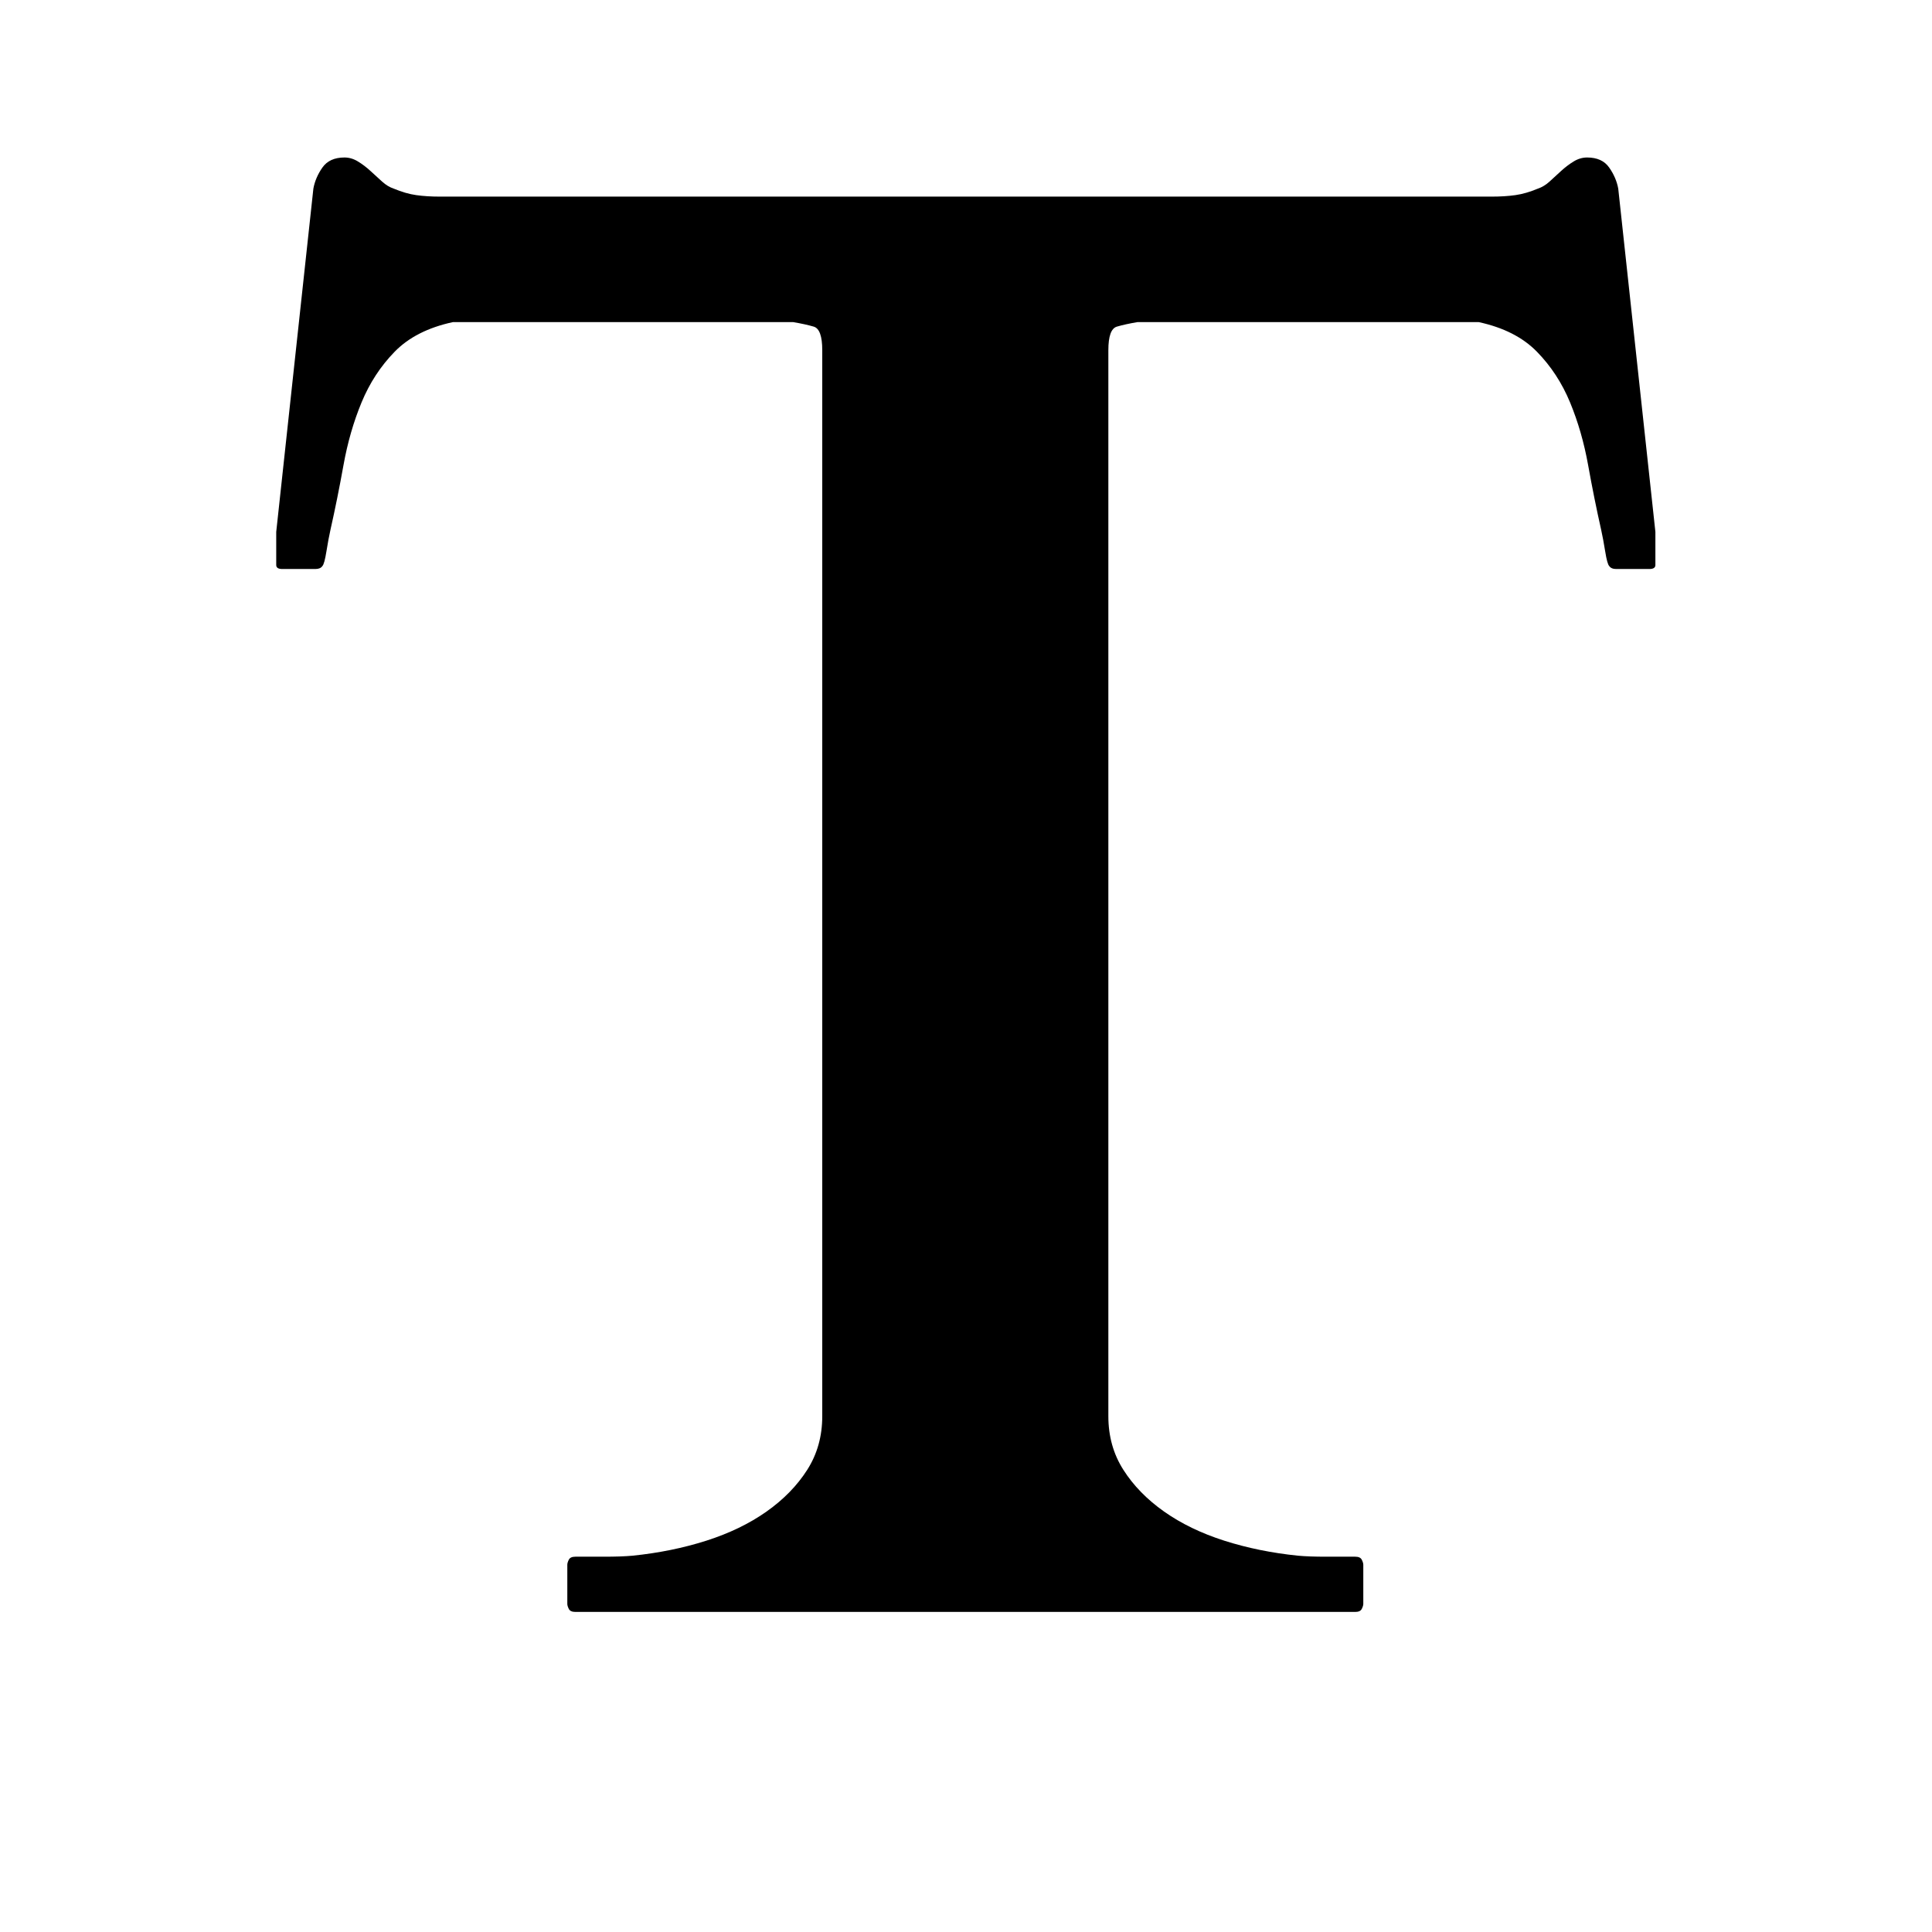 <svg xmlns="http://www.w3.org/2000/svg" xmlns:xlink="http://www.w3.org/1999/xlink" width="1000" zoomAndPan="magnify" viewBox="0 0 750 750" height="1000" preserveAspectRatio="xMidYMid meet" version="1.0"><defs><g/></defs><g fill="#000000" fill-opacity="1"><g transform="translate(82.293, 625.747)"><g><path d="M 236.906 -489.797 C 236.906 -495.254 235.801 -498.305 233.594 -498.953 C 231.383 -499.598 228.723 -500.18 225.609 -500.703 L 93.516 -500.703 C 83.898 -498.629 76.363 -494.797 70.906 -489.203 C 65.457 -483.617 61.176 -477.062 58.062 -469.531 C 54.945 -462 52.609 -453.879 51.047 -445.172 C 49.484 -436.473 47.797 -428.098 45.984 -420.047 C 45.461 -417.711 44.941 -414.922 44.422 -411.672 C 43.898 -408.422 43.379 -406.535 42.859 -406.016 C 42.336 -405.242 41.43 -404.859 40.141 -404.859 L 27.281 -404.859 C 25.719 -404.859 24.938 -405.375 24.938 -406.406 L 24.938 -419.266 L 39.359 -552.531 C 39.879 -555.383 41.047 -558.109 42.859 -560.703 C 44.68 -563.305 47.539 -564.609 51.438 -564.609 C 53.25 -564.609 55 -564.086 56.688 -563.047 C 58.383 -562.016 60.008 -560.781 61.562 -559.344 C 63.125 -557.914 64.617 -556.551 66.047 -555.25 C 67.473 -553.957 68.969 -553.051 70.531 -552.531 C 73.645 -551.227 76.566 -550.383 79.297 -550 C 82.023 -549.613 85.078 -549.422 88.453 -549.422 L 496.812 -549.422 C 500.188 -549.422 503.238 -549.613 505.969 -550 C 508.695 -550.383 511.617 -551.227 514.734 -552.531 C 516.297 -553.051 517.789 -553.957 519.219 -555.25 C 520.645 -556.551 522.133 -557.914 523.688 -559.344 C 525.25 -560.781 526.875 -562.016 528.562 -563.047 C 530.25 -564.086 532.004 -564.609 533.828 -564.609 C 537.723 -564.609 540.578 -563.305 542.391 -560.703 C 544.211 -558.109 545.383 -555.383 545.906 -552.531 L 560.328 -419.266 L 560.328 -406.406 C 560.328 -405.375 559.547 -404.859 557.984 -404.859 L 545.125 -404.859 C 543.832 -404.859 542.926 -405.242 542.406 -406.016 C 541.883 -406.535 541.363 -408.422 540.844 -411.672 C 540.32 -414.922 539.801 -417.711 539.281 -420.047 C 537.469 -428.098 535.781 -436.473 534.219 -445.172 C 532.656 -453.879 530.316 -462 527.203 -469.531 C 524.086 -477.062 519.801 -483.617 514.344 -489.203 C 508.883 -494.797 501.352 -498.629 491.75 -500.703 L 359.266 -500.703 C 356.148 -500.18 353.488 -499.598 351.281 -498.953 C 349.07 -498.305 347.969 -495.254 347.969 -489.797 L 347.969 -75.984 C 347.969 -68.191 349.914 -61.242 353.812 -55.141 C 357.707 -49.035 362.969 -43.645 369.594 -38.969 C 376.219 -34.289 384.008 -30.52 392.969 -27.656 C 401.926 -24.801 411.473 -22.859 421.609 -21.828 C 424.461 -21.566 428.098 -21.438 432.516 -21.438 C 436.93 -21.438 440.695 -21.438 443.812 -21.438 C 445.113 -21.438 445.957 -21.047 446.344 -20.266 C 446.738 -19.484 446.938 -18.832 446.938 -18.312 L 446.938 -3.125 C 446.938 -2.602 446.738 -1.953 446.344 -1.172 C 445.957 -0.391 445.113 0 443.812 0 L 141.062 0 C 139.758 0 138.91 -0.391 138.516 -1.172 C 138.129 -1.953 137.938 -2.602 137.938 -3.125 L 137.938 -18.312 C 137.938 -18.832 138.129 -19.484 138.516 -20.266 C 138.91 -21.047 139.758 -21.438 141.062 -21.438 C 143.914 -21.438 147.613 -21.438 152.156 -21.438 C 156.707 -21.438 160.41 -21.566 163.266 -21.828 C 173.398 -22.859 182.945 -24.801 191.906 -27.656 C 200.863 -30.52 208.656 -34.289 215.281 -38.969 C 221.906 -43.645 227.164 -49.035 231.062 -55.141 C 234.957 -61.242 236.906 -68.191 236.906 -75.984 Z M 236.906 -489.797 "/></g></g></g></svg>